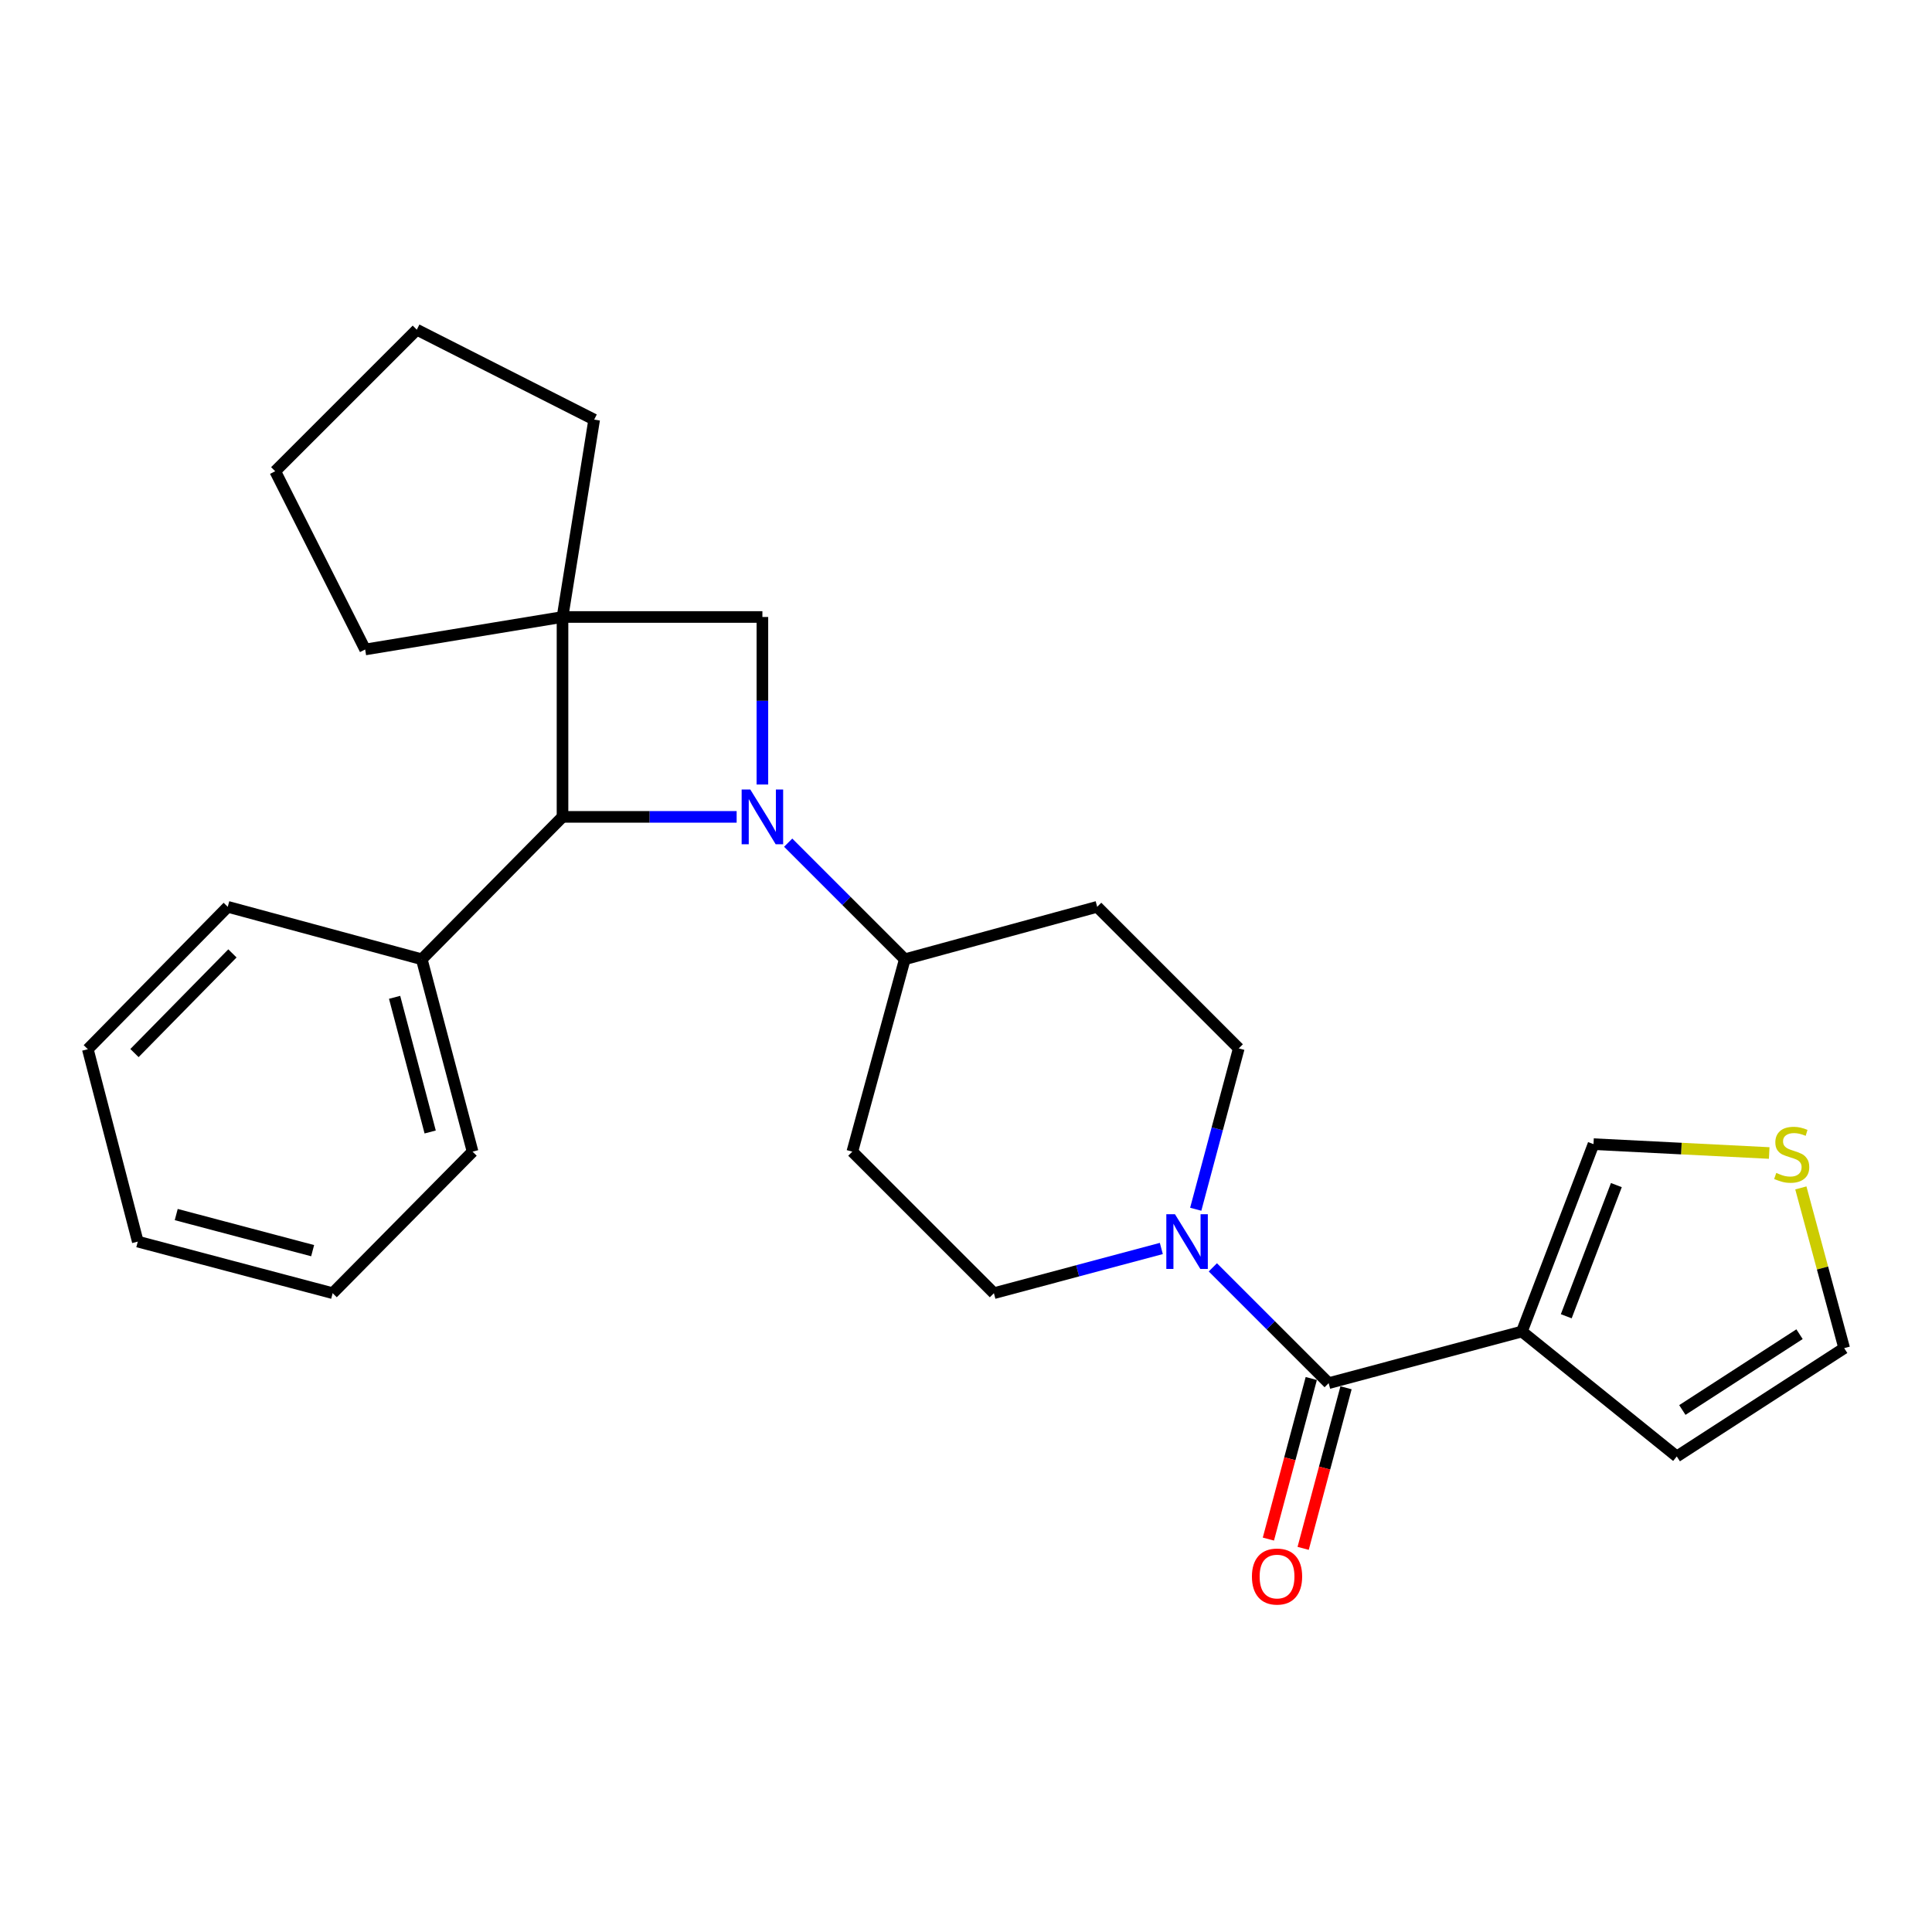 <?xml version='1.0' encoding='iso-8859-1'?>
<svg version='1.1' baseProfile='full'
              xmlns='http://www.w3.org/2000/svg'
                      xmlns:rdkit='http://www.rdkit.org/xml'
                      xmlns:xlink='http://www.w3.org/1999/xlink'
                  xml:space='preserve'
width='1000px' height='1000px' viewBox='0 0 1000 1000'>
<!-- END OF HEADER -->
<rect style='opacity:1.0;fill:#FFFFFF;stroke:none' width='1000' height='1000' x='0' y='0'> </rect>
<path class='bond-1' d='M 381.288,422.813 L 336.221,422.813' style='fill:none;fill-rule:evenodd;stroke:#0000FF;stroke-width:6px;stroke-linecap:butt;stroke-linejoin:miter;stroke-opacity:1' />
<path class='bond-1' d='M 336.221,422.813 L 291.154,422.813' style='fill:none;fill-rule:evenodd;stroke:#000000;stroke-width:6px;stroke-linecap:butt;stroke-linejoin:miter;stroke-opacity:1' />
<path class='bond-2' d='M 394.615,406.067 L 394.615,362.71' style='fill:none;fill-rule:evenodd;stroke:#0000FF;stroke-width:6px;stroke-linecap:butt;stroke-linejoin:miter;stroke-opacity:1' />
<path class='bond-2' d='M 394.615,362.71 L 394.615,319.352' style='fill:none;fill-rule:evenodd;stroke:#000000;stroke-width:6px;stroke-linecap:butt;stroke-linejoin:miter;stroke-opacity:1' />
<path class='bond-6' d='M 407.961,436.159 L 438.14,466.339' style='fill:none;fill-rule:evenodd;stroke:#0000FF;stroke-width:6px;stroke-linecap:butt;stroke-linejoin:miter;stroke-opacity:1' />
<path class='bond-6' d='M 438.14,466.339 L 468.32,496.519' style='fill:none;fill-rule:evenodd;stroke:#000000;stroke-width:6px;stroke-linecap:butt;stroke-linejoin:miter;stroke-opacity:1' />
<path class='bond-0' d='M 291.154,319.352 L 394.615,319.352' style='fill:none;fill-rule:evenodd;stroke:#000000;stroke-width:6px;stroke-linecap:butt;stroke-linejoin:miter;stroke-opacity:1' />
<path class='bond-17' d='M 291.154,319.352 L 189.007,336.165' style='fill:none;fill-rule:evenodd;stroke:#000000;stroke-width:6px;stroke-linecap:butt;stroke-linejoin:miter;stroke-opacity:1' />
<path class='bond-18' d='M 291.154,319.352 L 307.542,217.195' style='fill:none;fill-rule:evenodd;stroke:#000000;stroke-width:6px;stroke-linecap:butt;stroke-linejoin:miter;stroke-opacity:1' />
<path class='bond-26' d='M 291.154,319.352 L 291.154,422.813' style='fill:none;fill-rule:evenodd;stroke:#000000;stroke-width:6px;stroke-linecap:butt;stroke-linejoin:miter;stroke-opacity:1' />
<path class='bond-16' d='M 291.154,422.813 L 218.307,496.519' style='fill:none;fill-rule:evenodd;stroke:#000000;stroke-width:6px;stroke-linecap:butt;stroke-linejoin:miter;stroke-opacity:1' />
<path class='bond-3' d='M 687.709,715.918 L 657.734,685.947' style='fill:none;fill-rule:evenodd;stroke:#000000;stroke-width:6px;stroke-linecap:butt;stroke-linejoin:miter;stroke-opacity:1' />
<path class='bond-3' d='M 657.734,685.947 L 627.759,655.976' style='fill:none;fill-rule:evenodd;stroke:#0000FF;stroke-width:6px;stroke-linecap:butt;stroke-linejoin:miter;stroke-opacity:1' />
<path class='bond-4' d='M 687.709,715.918 L 787.735,689.194' style='fill:none;fill-rule:evenodd;stroke:#000000;stroke-width:6px;stroke-linecap:butt;stroke-linejoin:miter;stroke-opacity:1' />
<path class='bond-14' d='M 678.713,713.515 L 667.614,755.069' style='fill:none;fill-rule:evenodd;stroke:#000000;stroke-width:6px;stroke-linecap:butt;stroke-linejoin:miter;stroke-opacity:1' />
<path class='bond-14' d='M 667.614,755.069 L 656.516,796.623' style='fill:none;fill-rule:evenodd;stroke:#FF0000;stroke-width:6px;stroke-linecap:butt;stroke-linejoin:miter;stroke-opacity:1' />
<path class='bond-14' d='M 696.705,718.321 L 685.607,759.875' style='fill:none;fill-rule:evenodd;stroke:#000000;stroke-width:6px;stroke-linecap:butt;stroke-linejoin:miter;stroke-opacity:1' />
<path class='bond-14' d='M 685.607,759.875 L 674.508,801.429' style='fill:none;fill-rule:evenodd;stroke:#FF0000;stroke-width:6px;stroke-linecap:butt;stroke-linejoin:miter;stroke-opacity:1' />
<path class='bond-8' d='M 787.735,689.194 L 824.795,592.21' style='fill:none;fill-rule:evenodd;stroke:#000000;stroke-width:6px;stroke-linecap:butt;stroke-linejoin:miter;stroke-opacity:1' />
<path class='bond-8' d='M 810.69,681.294 L 836.632,613.405' style='fill:none;fill-rule:evenodd;stroke:#000000;stroke-width:6px;stroke-linecap:butt;stroke-linejoin:miter;stroke-opacity:1' />
<path class='bond-9' d='M 787.735,689.194 L 867.897,753.857' style='fill:none;fill-rule:evenodd;stroke:#000000;stroke-width:6px;stroke-linecap:butt;stroke-linejoin:miter;stroke-opacity:1' />
<path class='bond-5' d='M 618.909,625.899 L 630.046,584.27' style='fill:none;fill-rule:evenodd;stroke:#0000FF;stroke-width:6px;stroke-linecap:butt;stroke-linejoin:miter;stroke-opacity:1' />
<path class='bond-5' d='M 630.046,584.27 L 641.183,542.642' style='fill:none;fill-rule:evenodd;stroke:#000000;stroke-width:6px;stroke-linecap:butt;stroke-linejoin:miter;stroke-opacity:1' />
<path class='bond-27' d='M 601.101,646.207 L 557.772,657.778' style='fill:none;fill-rule:evenodd;stroke:#0000FF;stroke-width:6px;stroke-linecap:butt;stroke-linejoin:miter;stroke-opacity:1' />
<path class='bond-27' d='M 557.772,657.778 L 514.443,669.35' style='fill:none;fill-rule:evenodd;stroke:#000000;stroke-width:6px;stroke-linecap:butt;stroke-linejoin:miter;stroke-opacity:1' />
<path class='bond-10' d='M 468.32,496.519 L 441.162,596.09' style='fill:none;fill-rule:evenodd;stroke:#000000;stroke-width:6px;stroke-linecap:butt;stroke-linejoin:miter;stroke-opacity:1' />
<path class='bond-11' d='M 468.32,496.519 L 567.901,469.371' style='fill:none;fill-rule:evenodd;stroke:#000000;stroke-width:6px;stroke-linecap:butt;stroke-linejoin:miter;stroke-opacity:1' />
<path class='bond-7' d='M 915.739,596.796 L 870.267,594.503' style='fill:none;fill-rule:evenodd;stroke:#CCCC00;stroke-width:6px;stroke-linecap:butt;stroke-linejoin:miter;stroke-opacity:1' />
<path class='bond-7' d='M 870.267,594.503 L 824.795,592.21' style='fill:none;fill-rule:evenodd;stroke:#000000;stroke-width:6px;stroke-linecap:butt;stroke-linejoin:miter;stroke-opacity:1' />
<path class='bond-30' d='M 932.115,614.864 L 943.33,656.333' style='fill:none;fill-rule:evenodd;stroke:#CCCC00;stroke-width:6px;stroke-linecap:butt;stroke-linejoin:miter;stroke-opacity:1' />
<path class='bond-30' d='M 943.33,656.333 L 954.545,697.802' style='fill:none;fill-rule:evenodd;stroke:#000000;stroke-width:6px;stroke-linecap:butt;stroke-linejoin:miter;stroke-opacity:1' />
<path class='bond-15' d='M 867.897,753.857 L 954.545,697.802' style='fill:none;fill-rule:evenodd;stroke:#000000;stroke-width:6px;stroke-linecap:butt;stroke-linejoin:miter;stroke-opacity:1' />
<path class='bond-15' d='M 870.779,729.813 L 931.433,690.574' style='fill:none;fill-rule:evenodd;stroke:#000000;stroke-width:6px;stroke-linecap:butt;stroke-linejoin:miter;stroke-opacity:1' />
<path class='bond-13' d='M 441.162,596.09 L 514.443,669.35' style='fill:none;fill-rule:evenodd;stroke:#000000;stroke-width:6px;stroke-linecap:butt;stroke-linejoin:miter;stroke-opacity:1' />
<path class='bond-12' d='M 567.901,469.371 L 641.183,542.642' style='fill:none;fill-rule:evenodd;stroke:#000000;stroke-width:6px;stroke-linecap:butt;stroke-linejoin:miter;stroke-opacity:1' />
<path class='bond-19' d='M 218.307,496.519 L 244.607,596.09' style='fill:none;fill-rule:evenodd;stroke:#000000;stroke-width:6px;stroke-linecap:butt;stroke-linejoin:miter;stroke-opacity:1' />
<path class='bond-19' d='M 204.246,516.21 L 222.656,585.91' style='fill:none;fill-rule:evenodd;stroke:#000000;stroke-width:6px;stroke-linecap:butt;stroke-linejoin:miter;stroke-opacity:1' />
<path class='bond-20' d='M 218.307,496.519 L 117.888,469.371' style='fill:none;fill-rule:evenodd;stroke:#000000;stroke-width:6px;stroke-linecap:butt;stroke-linejoin:miter;stroke-opacity:1' />
<path class='bond-22' d='M 189.007,336.165 L 142.449,243.919' style='fill:none;fill-rule:evenodd;stroke:#000000;stroke-width:6px;stroke-linecap:butt;stroke-linejoin:miter;stroke-opacity:1' />
<path class='bond-21' d='M 307.542,217.195 L 215.731,170.648' style='fill:none;fill-rule:evenodd;stroke:#000000;stroke-width:6px;stroke-linecap:butt;stroke-linejoin:miter;stroke-opacity:1' />
<path class='bond-24' d='M 244.607,596.09 L 172.184,669.35' style='fill:none;fill-rule:evenodd;stroke:#000000;stroke-width:6px;stroke-linecap:butt;stroke-linejoin:miter;stroke-opacity:1' />
<path class='bond-23' d='M 117.888,469.371 L 45.455,543.066' style='fill:none;fill-rule:evenodd;stroke:#000000;stroke-width:6px;stroke-linecap:butt;stroke-linejoin:miter;stroke-opacity:1' />
<path class='bond-23' d='M 120.304,493.479 L 69.601,545.066' style='fill:none;fill-rule:evenodd;stroke:#000000;stroke-width:6px;stroke-linecap:butt;stroke-linejoin:miter;stroke-opacity:1' />
<path class='bond-28' d='M 215.731,170.648 L 142.449,243.919' style='fill:none;fill-rule:evenodd;stroke:#000000;stroke-width:6px;stroke-linecap:butt;stroke-linejoin:miter;stroke-opacity:1' />
<path class='bond-25' d='M 45.455,543.066 L 71.32,642.647' style='fill:none;fill-rule:evenodd;stroke:#000000;stroke-width:6px;stroke-linecap:butt;stroke-linejoin:miter;stroke-opacity:1' />
<path class='bond-29' d='M 172.184,669.35 L 71.32,642.647' style='fill:none;fill-rule:evenodd;stroke:#000000;stroke-width:6px;stroke-linecap:butt;stroke-linejoin:miter;stroke-opacity:1' />
<path class='bond-29' d='M 161.82,647.342 L 91.216,628.65' style='fill:none;fill-rule:evenodd;stroke:#000000;stroke-width:6px;stroke-linecap:butt;stroke-linejoin:miter;stroke-opacity:1' />
<path  class='atom-0' d='M 388.355 408.653
L 397.635 423.653
Q 398.555 425.133, 400.035 427.813
Q 401.515 430.493, 401.595 430.653
L 401.595 408.653
L 405.355 408.653
L 405.355 436.973
L 401.475 436.973
L 391.515 420.573
Q 390.355 418.653, 389.115 416.453
Q 387.915 414.253, 387.555 413.573
L 387.555 436.973
L 383.875 436.973
L 383.875 408.653
L 388.355 408.653
' fill='#0000FF'/>
<path  class='atom-6' d='M 608.168 628.487
L 617.448 643.487
Q 618.368 644.967, 619.848 647.647
Q 621.328 650.327, 621.408 650.487
L 621.408 628.487
L 625.168 628.487
L 625.168 656.807
L 621.288 656.807
L 611.328 640.407
Q 610.168 638.487, 608.928 636.287
Q 607.728 634.087, 607.368 633.407
L 607.368 656.807
L 603.688 656.807
L 603.688 628.487
L 608.168 628.487
' fill='#0000FF'/>
<path  class='atom-8' d='M 919.387 607.103
Q 919.707 607.223, 921.027 607.783
Q 922.347 608.343, 923.787 608.703
Q 925.267 609.023, 926.707 609.023
Q 929.387 609.023, 930.947 607.743
Q 932.507 606.423, 932.507 604.143
Q 932.507 602.583, 931.707 601.623
Q 930.947 600.663, 929.747 600.143
Q 928.547 599.623, 926.547 599.023
Q 924.027 598.263, 922.507 597.543
Q 921.027 596.823, 919.947 595.303
Q 918.907 593.783, 918.907 591.223
Q 918.907 587.663, 921.307 585.463
Q 923.747 583.263, 928.547 583.263
Q 931.827 583.263, 935.547 584.823
L 934.627 587.903
Q 931.227 586.503, 928.667 586.503
Q 925.907 586.503, 924.387 587.663
Q 922.867 588.783, 922.907 590.743
Q 922.907 592.263, 923.667 593.183
Q 924.467 594.103, 925.587 594.623
Q 926.747 595.143, 928.667 595.743
Q 931.227 596.543, 932.747 597.343
Q 934.267 598.143, 935.347 599.783
Q 936.467 601.383, 936.467 604.143
Q 936.467 608.063, 933.827 610.183
Q 931.227 612.263, 926.867 612.263
Q 924.347 612.263, 922.427 611.703
Q 920.547 611.183, 918.307 610.263
L 919.387 607.103
' fill='#CCCC00'/>
<path  class='atom-15' d='M 647.996 816.014
Q 647.996 809.214, 651.356 805.414
Q 654.716 801.614, 660.996 801.614
Q 667.276 801.614, 670.636 805.414
Q 673.996 809.214, 673.996 816.014
Q 673.996 822.894, 670.596 826.814
Q 667.196 830.694, 660.996 830.694
Q 654.756 830.694, 651.356 826.814
Q 647.996 822.934, 647.996 816.014
M 660.996 827.494
Q 665.316 827.494, 667.636 824.614
Q 669.996 821.694, 669.996 816.014
Q 669.996 810.454, 667.636 807.654
Q 665.316 804.814, 660.996 804.814
Q 656.676 804.814, 654.316 807.614
Q 651.996 810.414, 651.996 816.014
Q 651.996 821.734, 654.316 824.614
Q 656.676 827.494, 660.996 827.494
' fill='#FF0000'/>
</svg>
